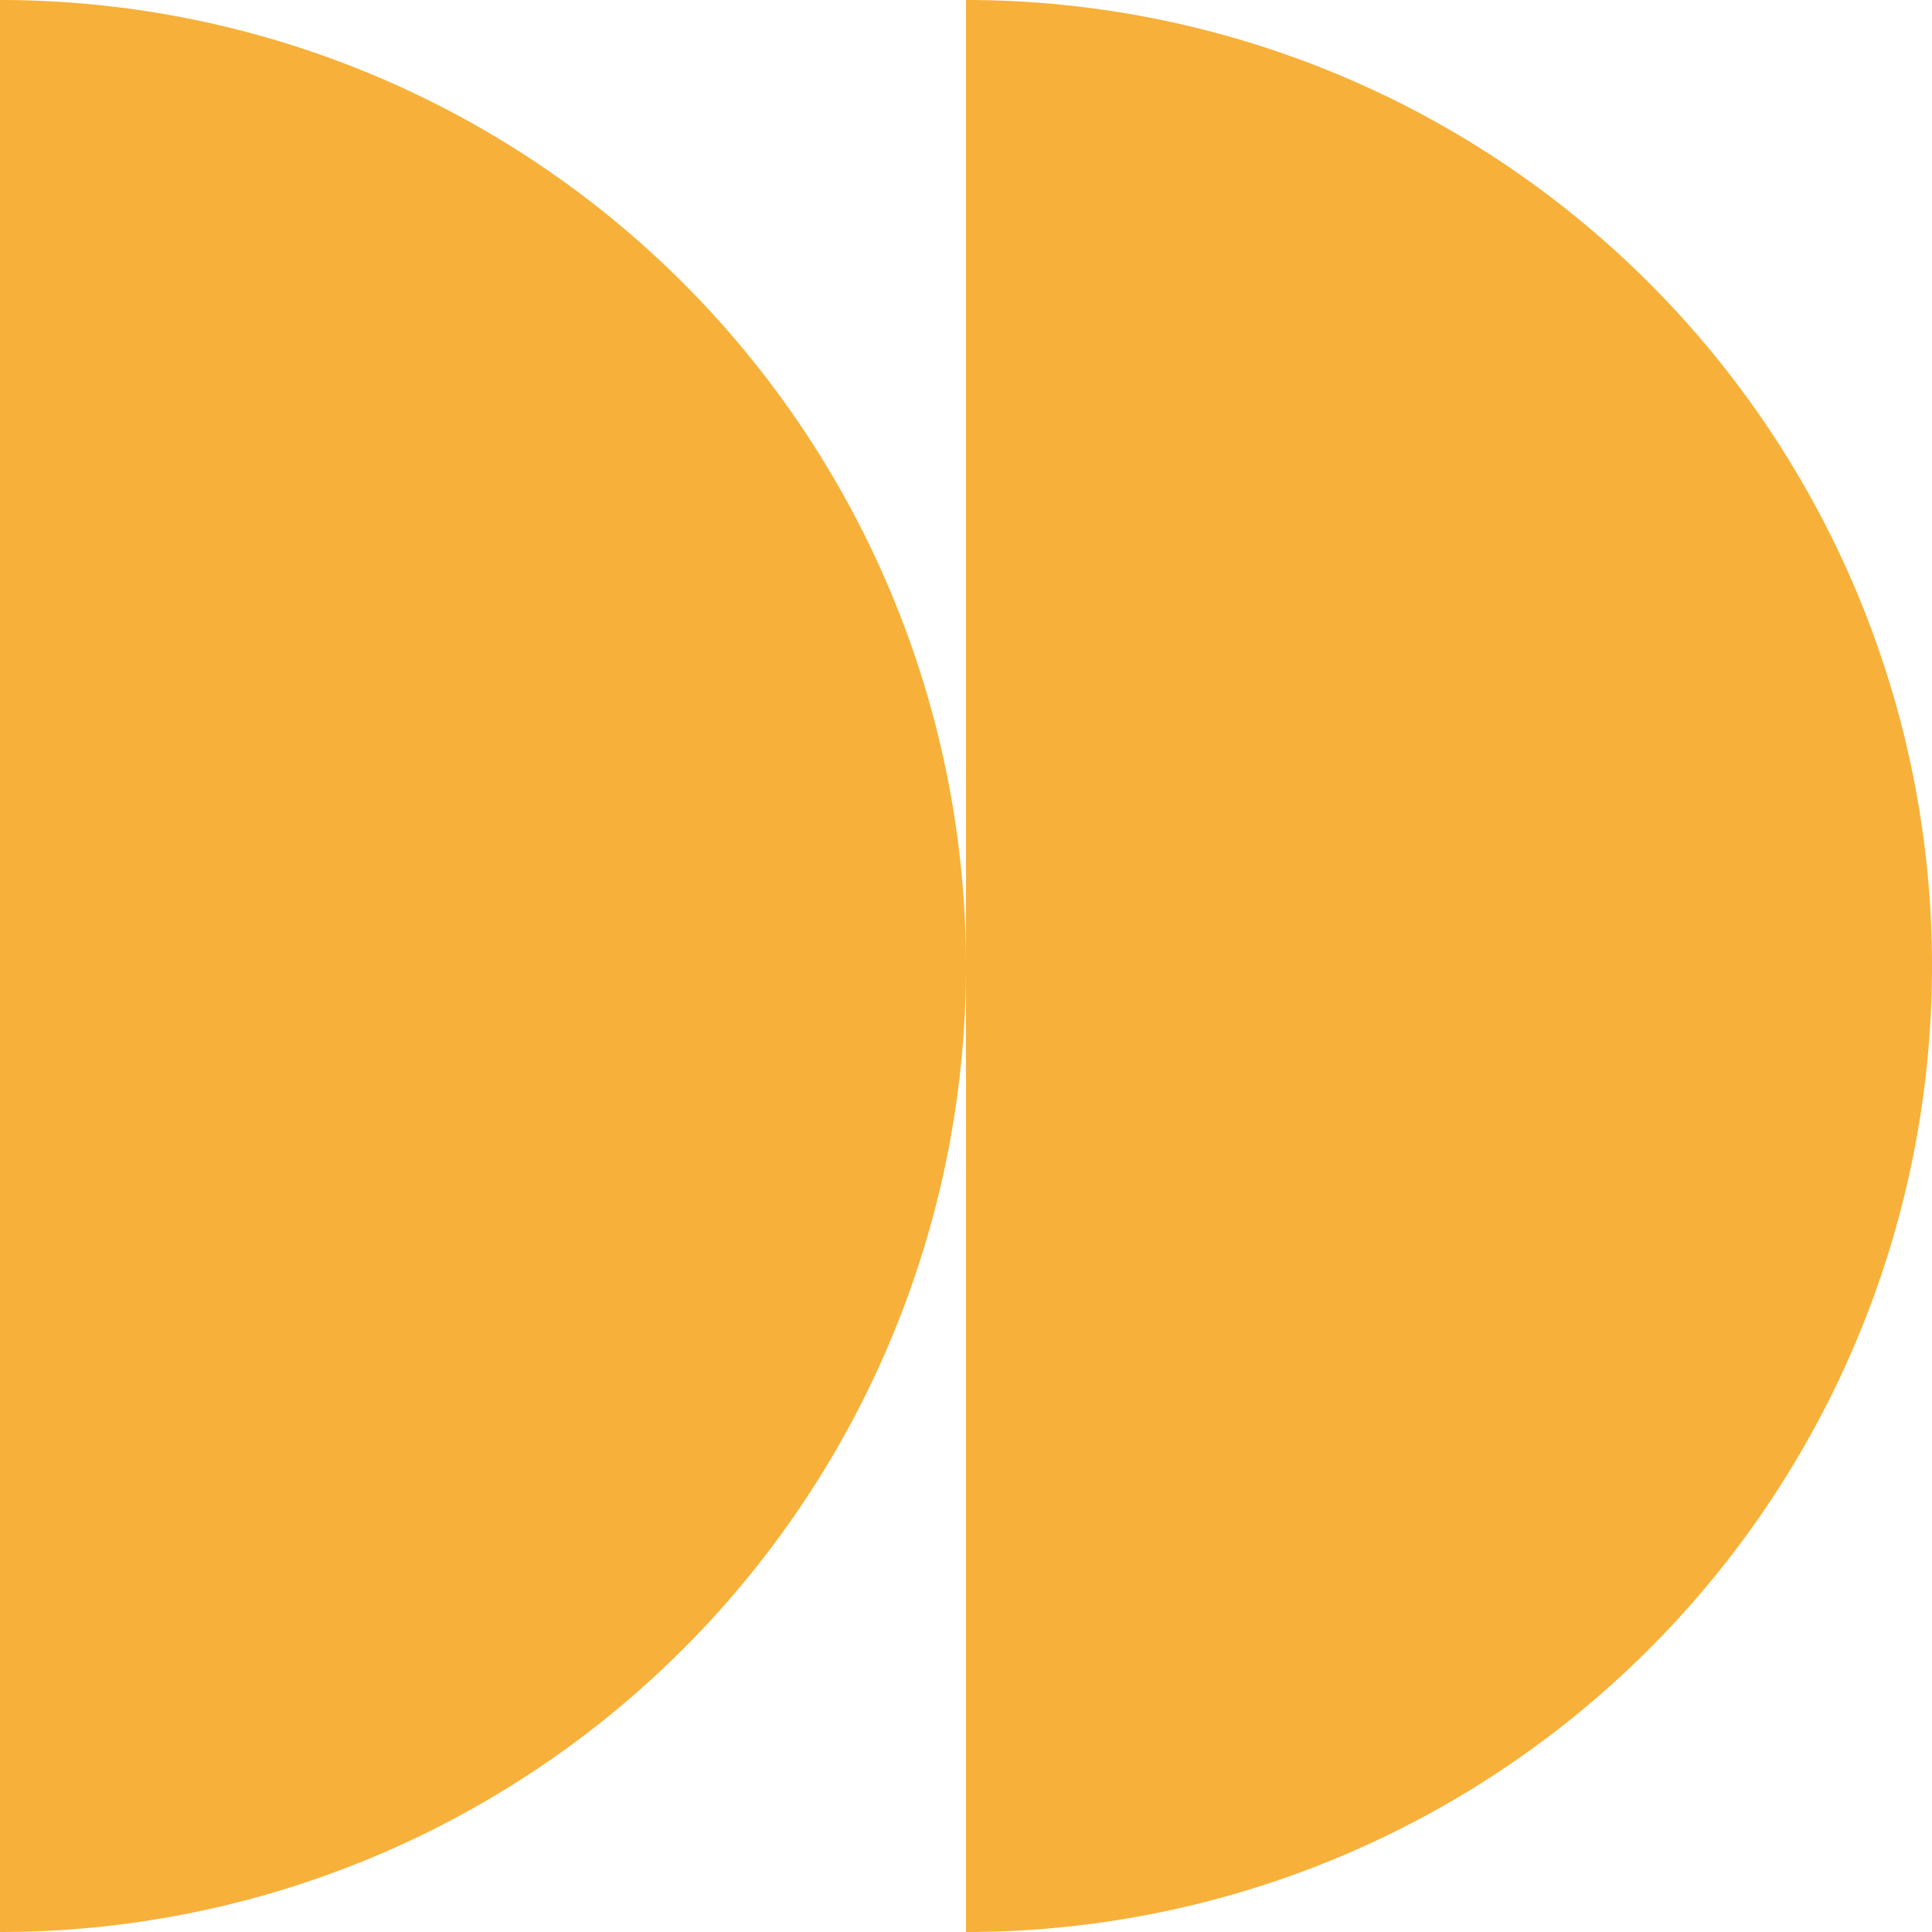 <?xml version="1.0" encoding="UTF-8"?> <svg xmlns="http://www.w3.org/2000/svg" viewBox="0 0 72 72"> <defs> <style>.cls-1{fill:#f7b039;}</style> </defs> <g id="Слой_2" data-name="Слой 2"> <g id="construction-engineer-machine-civil-builder-crane"> <path class="cls-1" d="M36,36A36,36,0,0,0,0,0V72A36,36,0,0,0,36,36Z"></path> <path class="cls-1" d="M72,36A36,36,0,0,0,36,0V72A36,36,0,0,0,72,36Z"></path> </g> </g> </svg> 